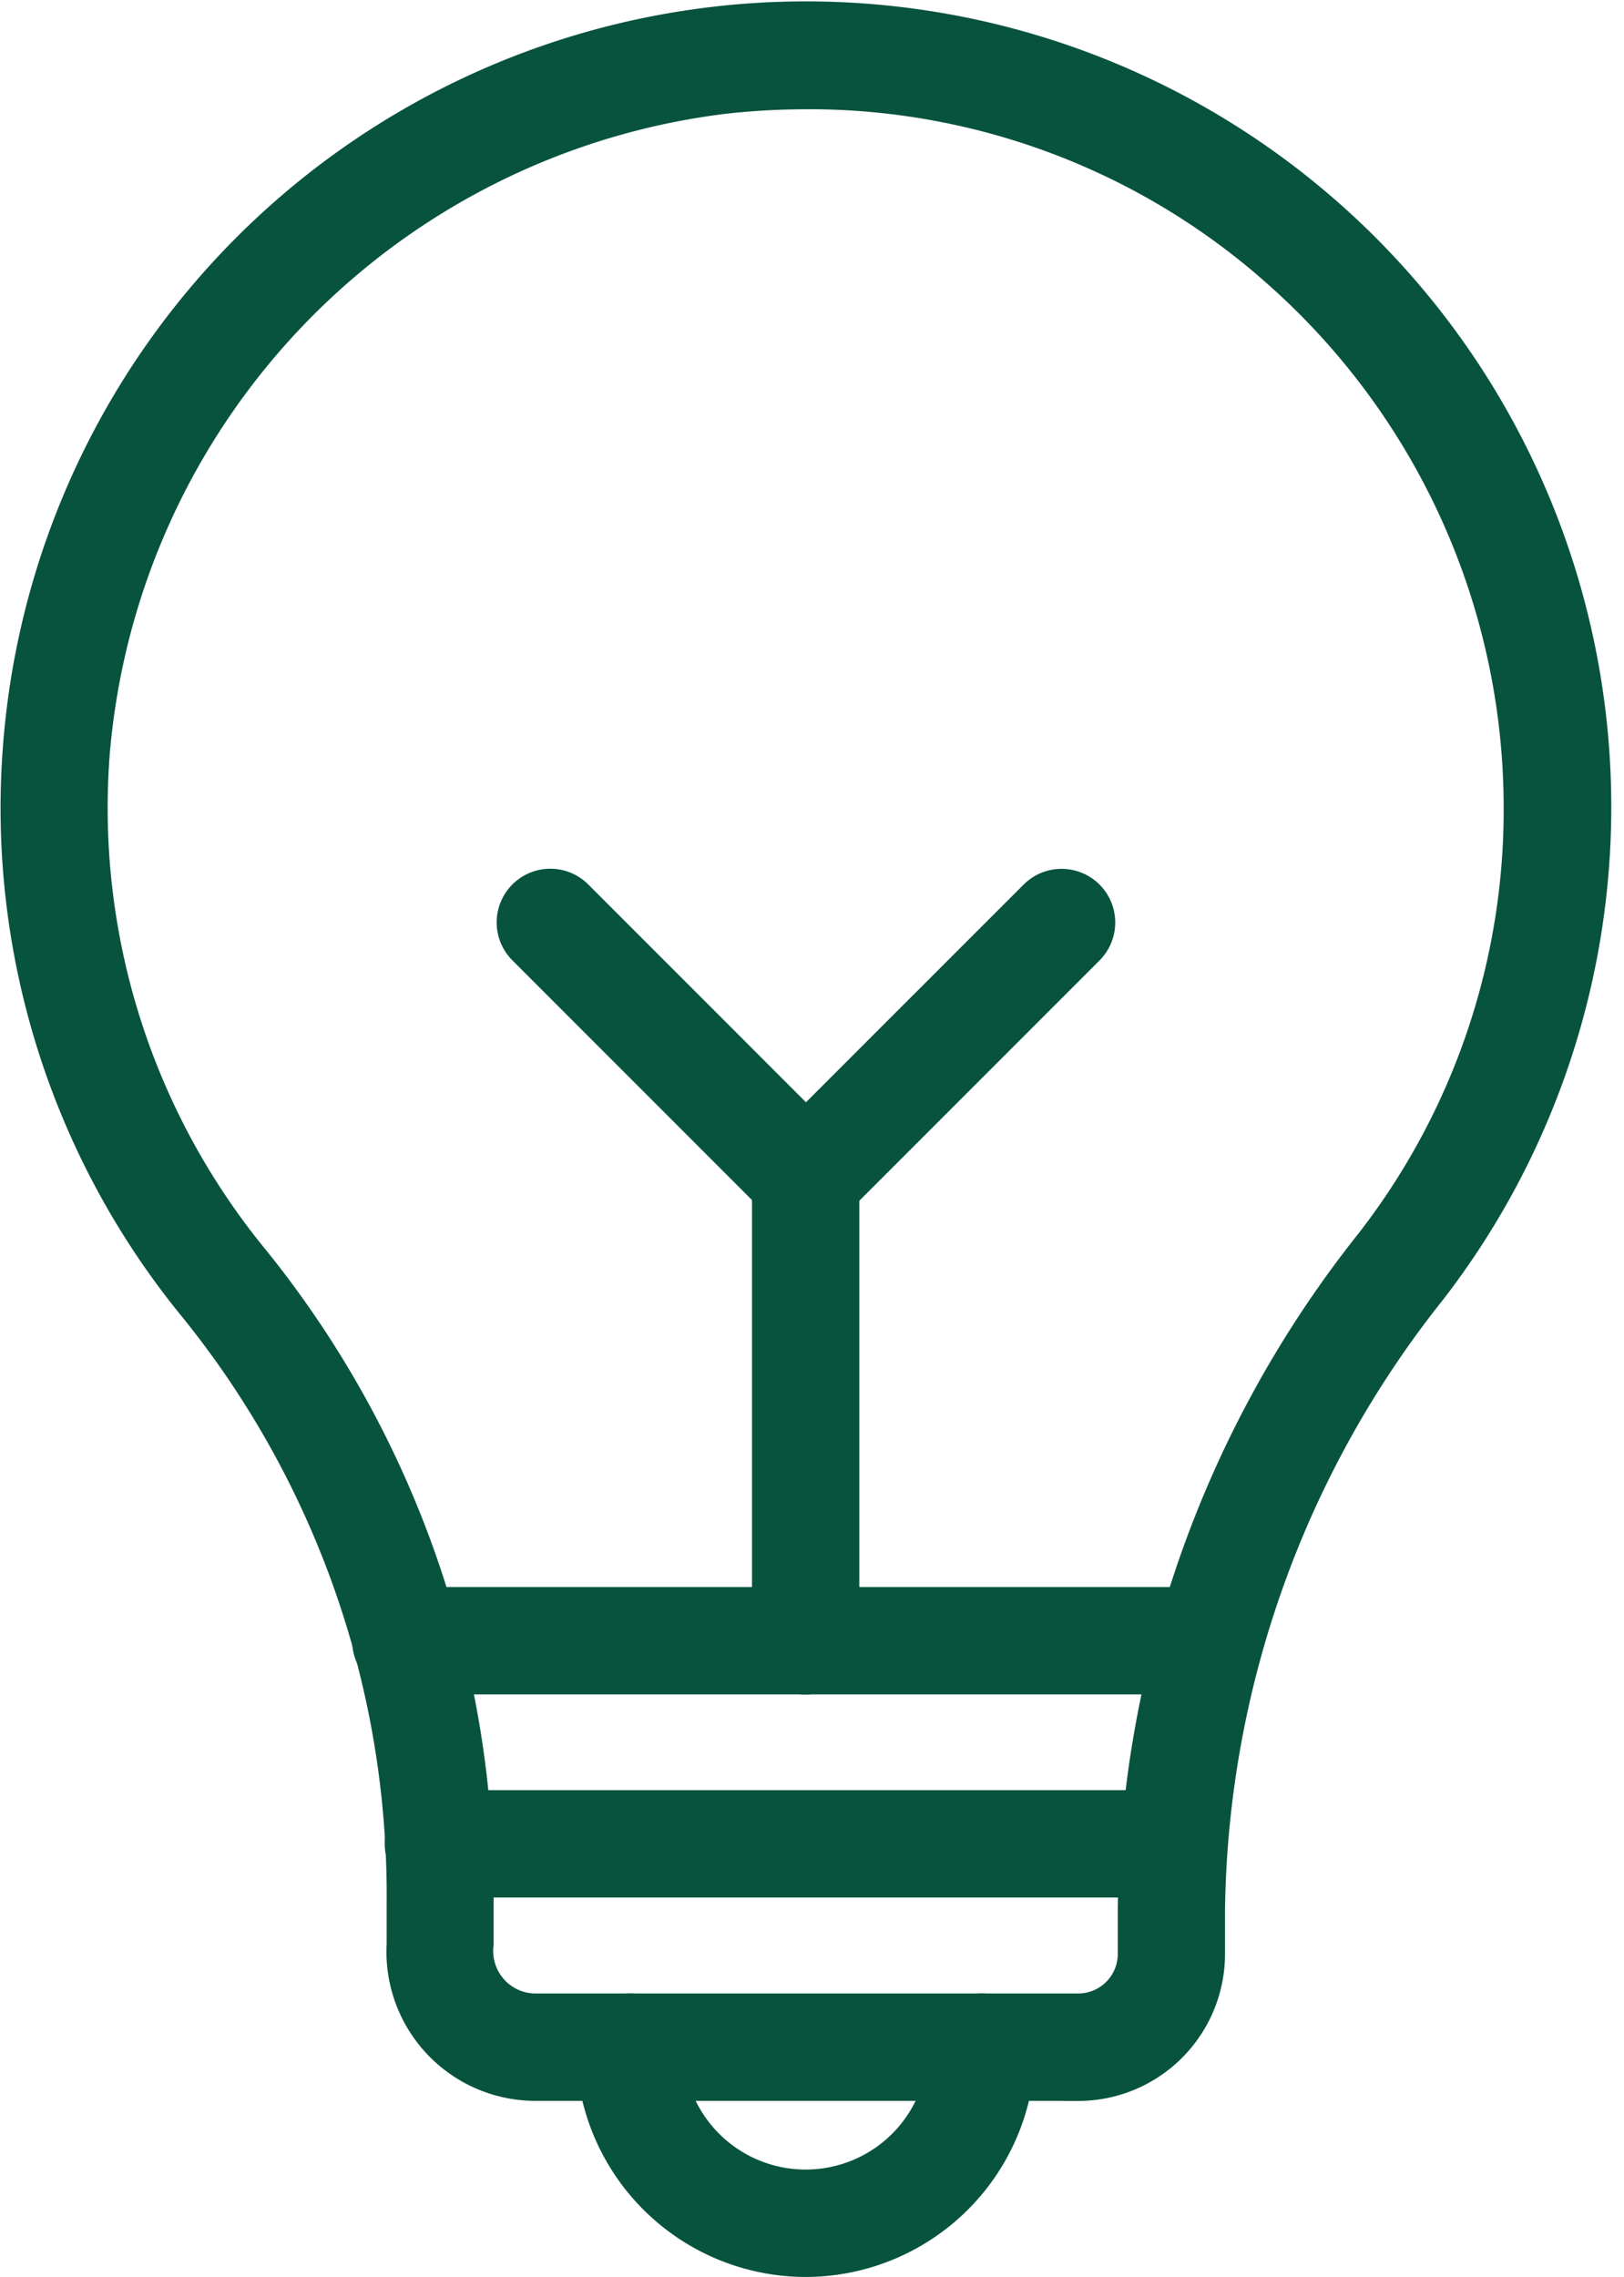 <svg xmlns="http://www.w3.org/2000/svg" width="27.666" height="38.776" viewBox="0 0 27.666 38.776"><g transform="translate(0.255 0.28)"><path d="M34.831,49.663H25.55A2.289,2.289,0,0,1,23.3,47.244v-.709a15.894,15.894,0,0,0-3.515-10.1,13.432,13.432,0,0,1-3.024-9.551A13.469,13.469,0,1,1,40.862,36.1a17.269,17.269,0,0,0-3.78,10.566v.751a2.254,2.254,0,0,1-2.251,2.248ZM30.205,15.747a12.667,12.667,0,0,0-1.405.078A12.247,12.247,0,0,0,18.082,26.977a12.107,12.107,0,0,0,2.723,8.61,17.225,17.225,0,0,1,3.817,10.948v.709a.974.974,0,0,0,.927,1.09h9.283a.923.923,0,0,0,.923-.919v-.751A18.587,18.587,0,0,1,39.81,35.287a12,12,0,0,0,2.519-7.4,12.154,12.154,0,0,0-4.045-9.047,12,12,0,0,0-8.079-3.094Z" transform="translate(-16.718 -14.416)" fill="#08533d" stroke="#08533e" stroke-width="0.5"></path><path d="M40.1,56.391H26.409a.664.664,0,1,1,0-1.328H40.1a.664.664,0,0,1,0,1.328Z" transform="translate(-19.751 -28.066)" fill="#08533d" stroke="#08533e" stroke-width="0.5"></path><path d="M39.771,61.6H27.243a.664.664,0,1,1,0-1.328H39.771a.664.664,0,1,1,0,1.328Z" transform="translate(-20.03 -29.816)" fill="#08533d" stroke="#08533e" stroke-width="0.5"></path><path d="M35.148,69.812a3.668,3.668,0,0,1-3.664-3.664.664.664,0,1,1,1.328,0,2.335,2.335,0,1,0,4.67,0,.664.664,0,1,1,1.328,0,3.668,3.668,0,0,1-3.664,3.664Z" transform="translate(-21.677 -31.566)" fill="#08533d" stroke="#08533e" stroke-width="0.5"></path><path d="M36.664,52.41A.664.664,0,0,1,36,51.746V43.864a.664.664,0,0,1,1.328,0v7.882A.664.664,0,0,1,36.664,52.41Z" transform="translate(-23.194 -24.083)" fill="#08533d" stroke="#08533e" stroke-width="0.5"></path><path d="M34.465,42.329A.664.664,0,0,1,34,42.135l-4.35-4.35a.664.664,0,1,1,.939-.939l3.881,3.882,3.881-3.88a.664.664,0,1,1,.939.939l-4.35,4.35a.664.664,0,0,1-.47.193Z" transform="translate(-20.995 -21.883)" fill="#08533d" stroke="#08533e" stroke-width="0.5"></path></g></svg>